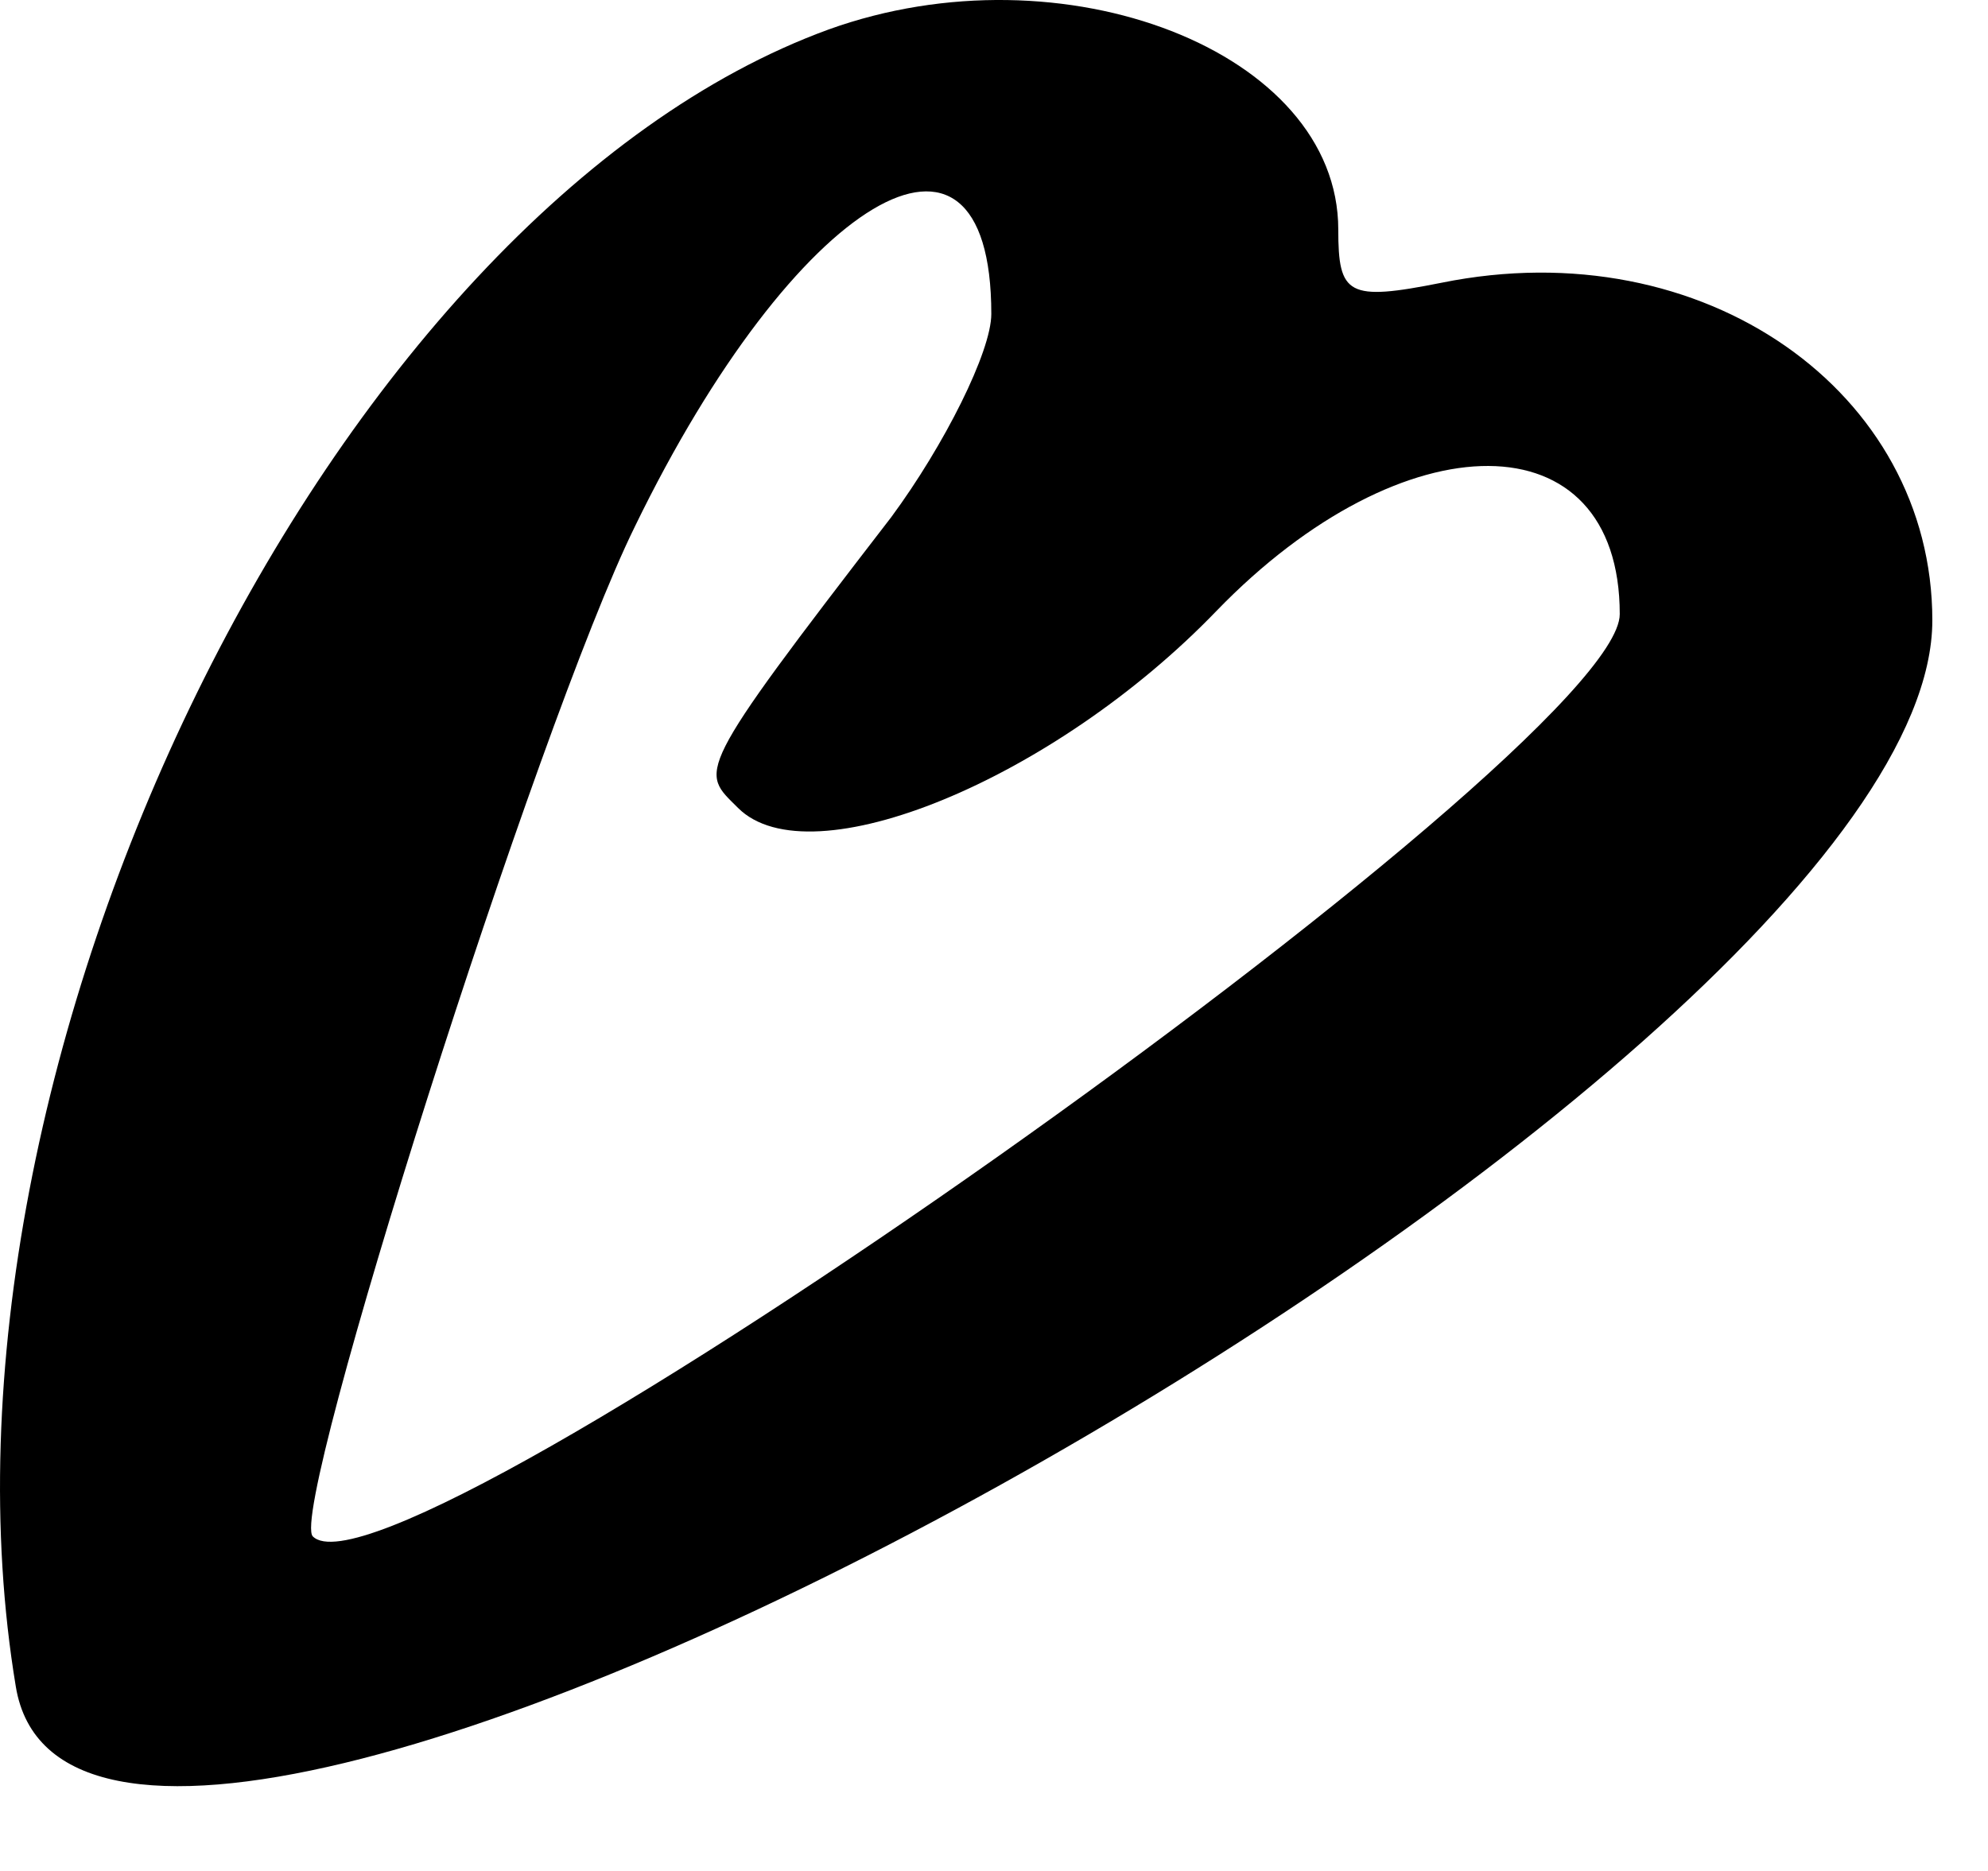 <?xml version="1.0" encoding="utf-8"?>
<svg xmlns="http://www.w3.org/2000/svg" fill="none" height="100%" overflow="visible" preserveAspectRatio="none" style="display: block;" viewBox="0 0 17 16" width="100%">
<path d="M12.327 2.418C11.525 2.578 11.444 2.524 11.444 1.963C11.444 0.439 9.091 -0.47 7.086 0.252C2.835 1.803 -0.748 9.102 0.135 14.422C0.723 18.032 16.524 9.262 16.524 5.305C16.524 3.353 14.572 1.963 12.327 2.418ZM2.675 13.139C2.461 12.925 4.6 6.187 5.429 4.503C6.792 1.696 8.477 0.68 8.477 2.685C8.477 3.006 8.075 3.808 7.621 4.423C5.91 6.642 5.99 6.588 6.311 6.909C6.926 7.524 9.011 6.669 10.402 5.225C12.006 3.567 13.851 3.567 13.851 5.252C13.851 6.428 3.37 13.834 2.675 13.139Z" fill="black" id="Vector"/>
</svg>